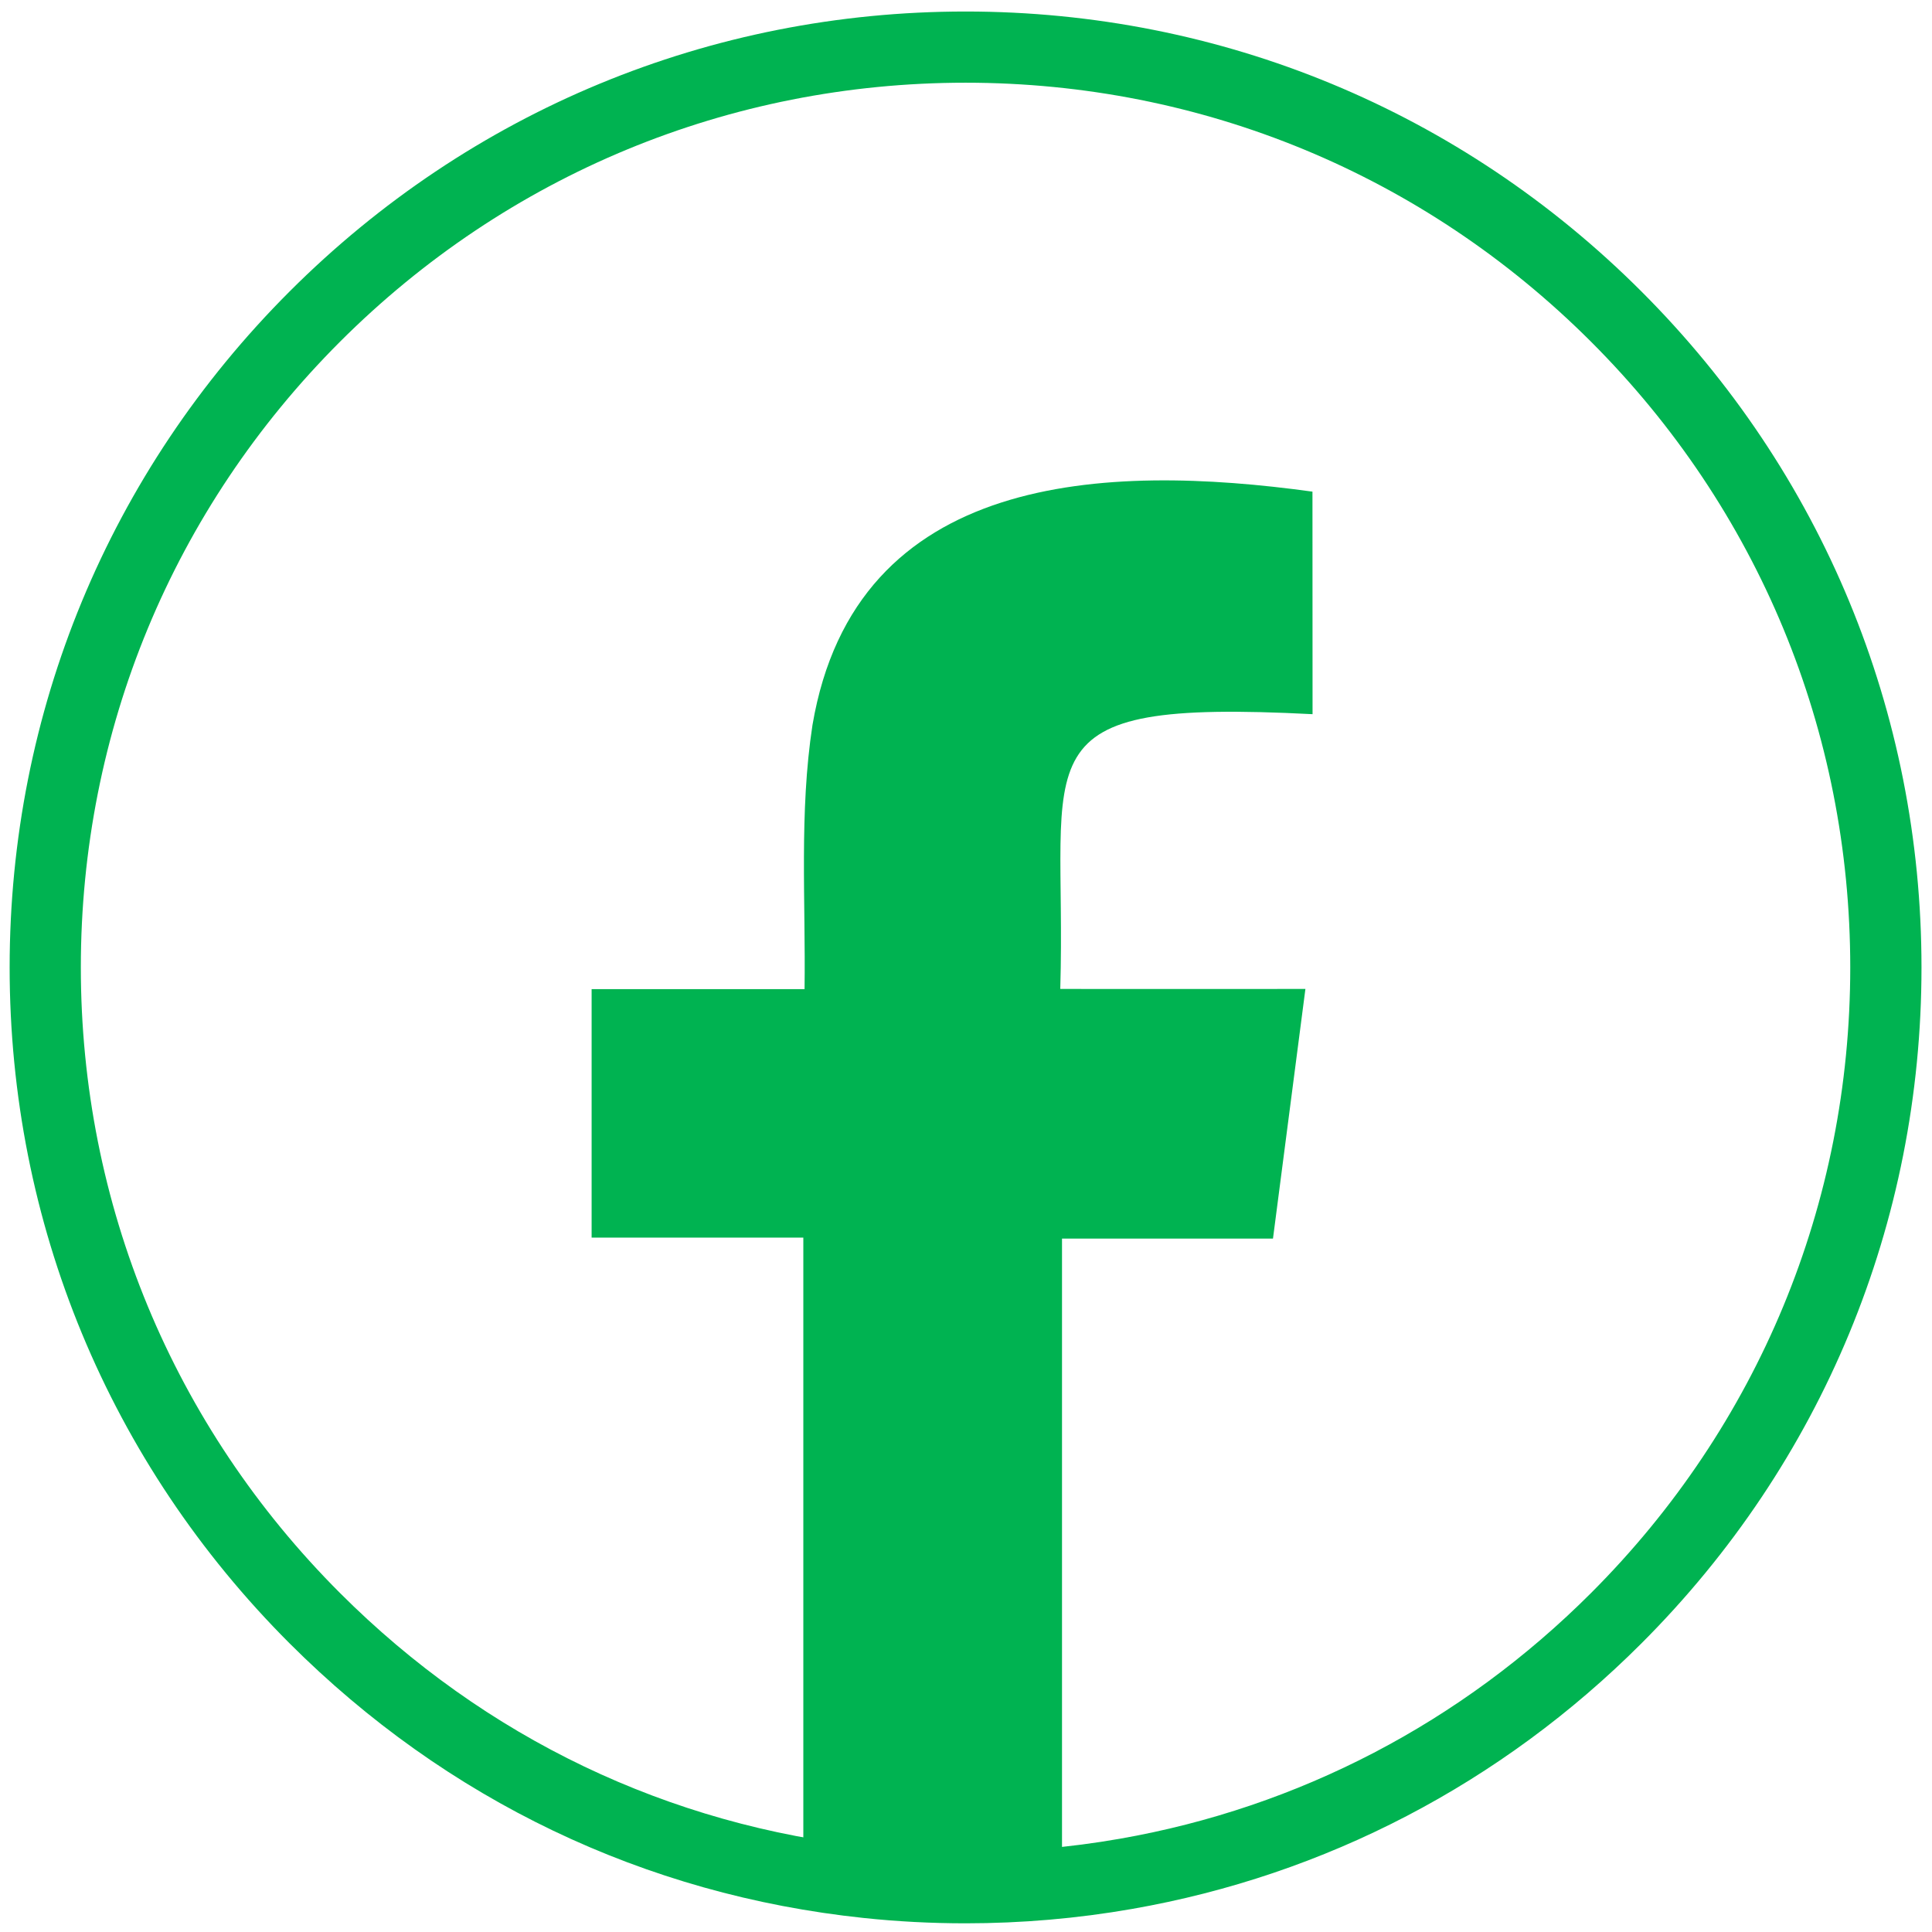 <?xml version="1.0" encoding="UTF-8"?>
<svg id="Layer_1" xmlns="http://www.w3.org/2000/svg" version="1.1" viewBox="0 0 422.8 422.8">
  <!-- Generator: Adobe Illustrator 29.8.1, SVG Export Plug-In . SVG Version: 2.1.1 Build 2)  -->
  <defs>
    <style>
      .st0, .st1 {
        fill: #00b351;
      }

      .st1 {
        fill-rule: evenodd;
      }
    </style>
  </defs>
  <path class="st0" d="M211.3,420.9c-7.46,0-14.96-.39-22.31-1.17-47.91-5.05-91.34-25.84-125.62-60.1C23.86,320.12,2.11,267.59,2.11,211.71S23.86,103.3,63.37,63.79C102.89,24.28,155.42,2.52,211.3,2.52s108.41,21.76,147.92,61.27h0c39.52,39.51,61.28,92.04,61.28,147.92s-21.76,108.42-61.28,147.92c-30.62,30.63-69.17,50.73-111.46,58.12-11.94,2.09-24.21,3.15-36.46,3.15h0ZM211.3,18.1c-51.71,0-100.33,20.14-136.91,56.7-36.56,36.57-56.7,85.19-56.7,136.9s20.14,100.34,56.7,136.9c31.72,31.72,71.91,50.95,116.23,55.63,6.81.72,13.76,1.08,20.68,1.08,11.35,0,22.72-.98,33.78-2.92,39.12-6.84,74.78-25.44,103.12-53.79,36.57-36.56,56.71-85.18,56.71-136.9s-20.14-100.34-56.71-136.9h0c-36.57-36.56-85.18-56.7-136.9-56.7h0Z"/>
  <path class="st1" d="M285.68,216.4c-2.43,18.66-4.74,36.56-7.1,54.65h-46.17c0,19.87,0,118.9,0,139.03-11.48,2.01-23.22,3.03-35.12,3.03-7.23,0-14.4-.38-21.49-1.12,0-22,0-120.62,0-141.15h-46.33v-54.38h46.6c.26-19.24-1.19-38.71,1.73-57.78,9.42-55.49,64.18-57.32,109.42-51.09l.02,48.7c-65.56-3.37-53.69,8.51-55.21,60.13,2.56.03,40.6,0,53.65,0v-.02Z"/>
</svg>